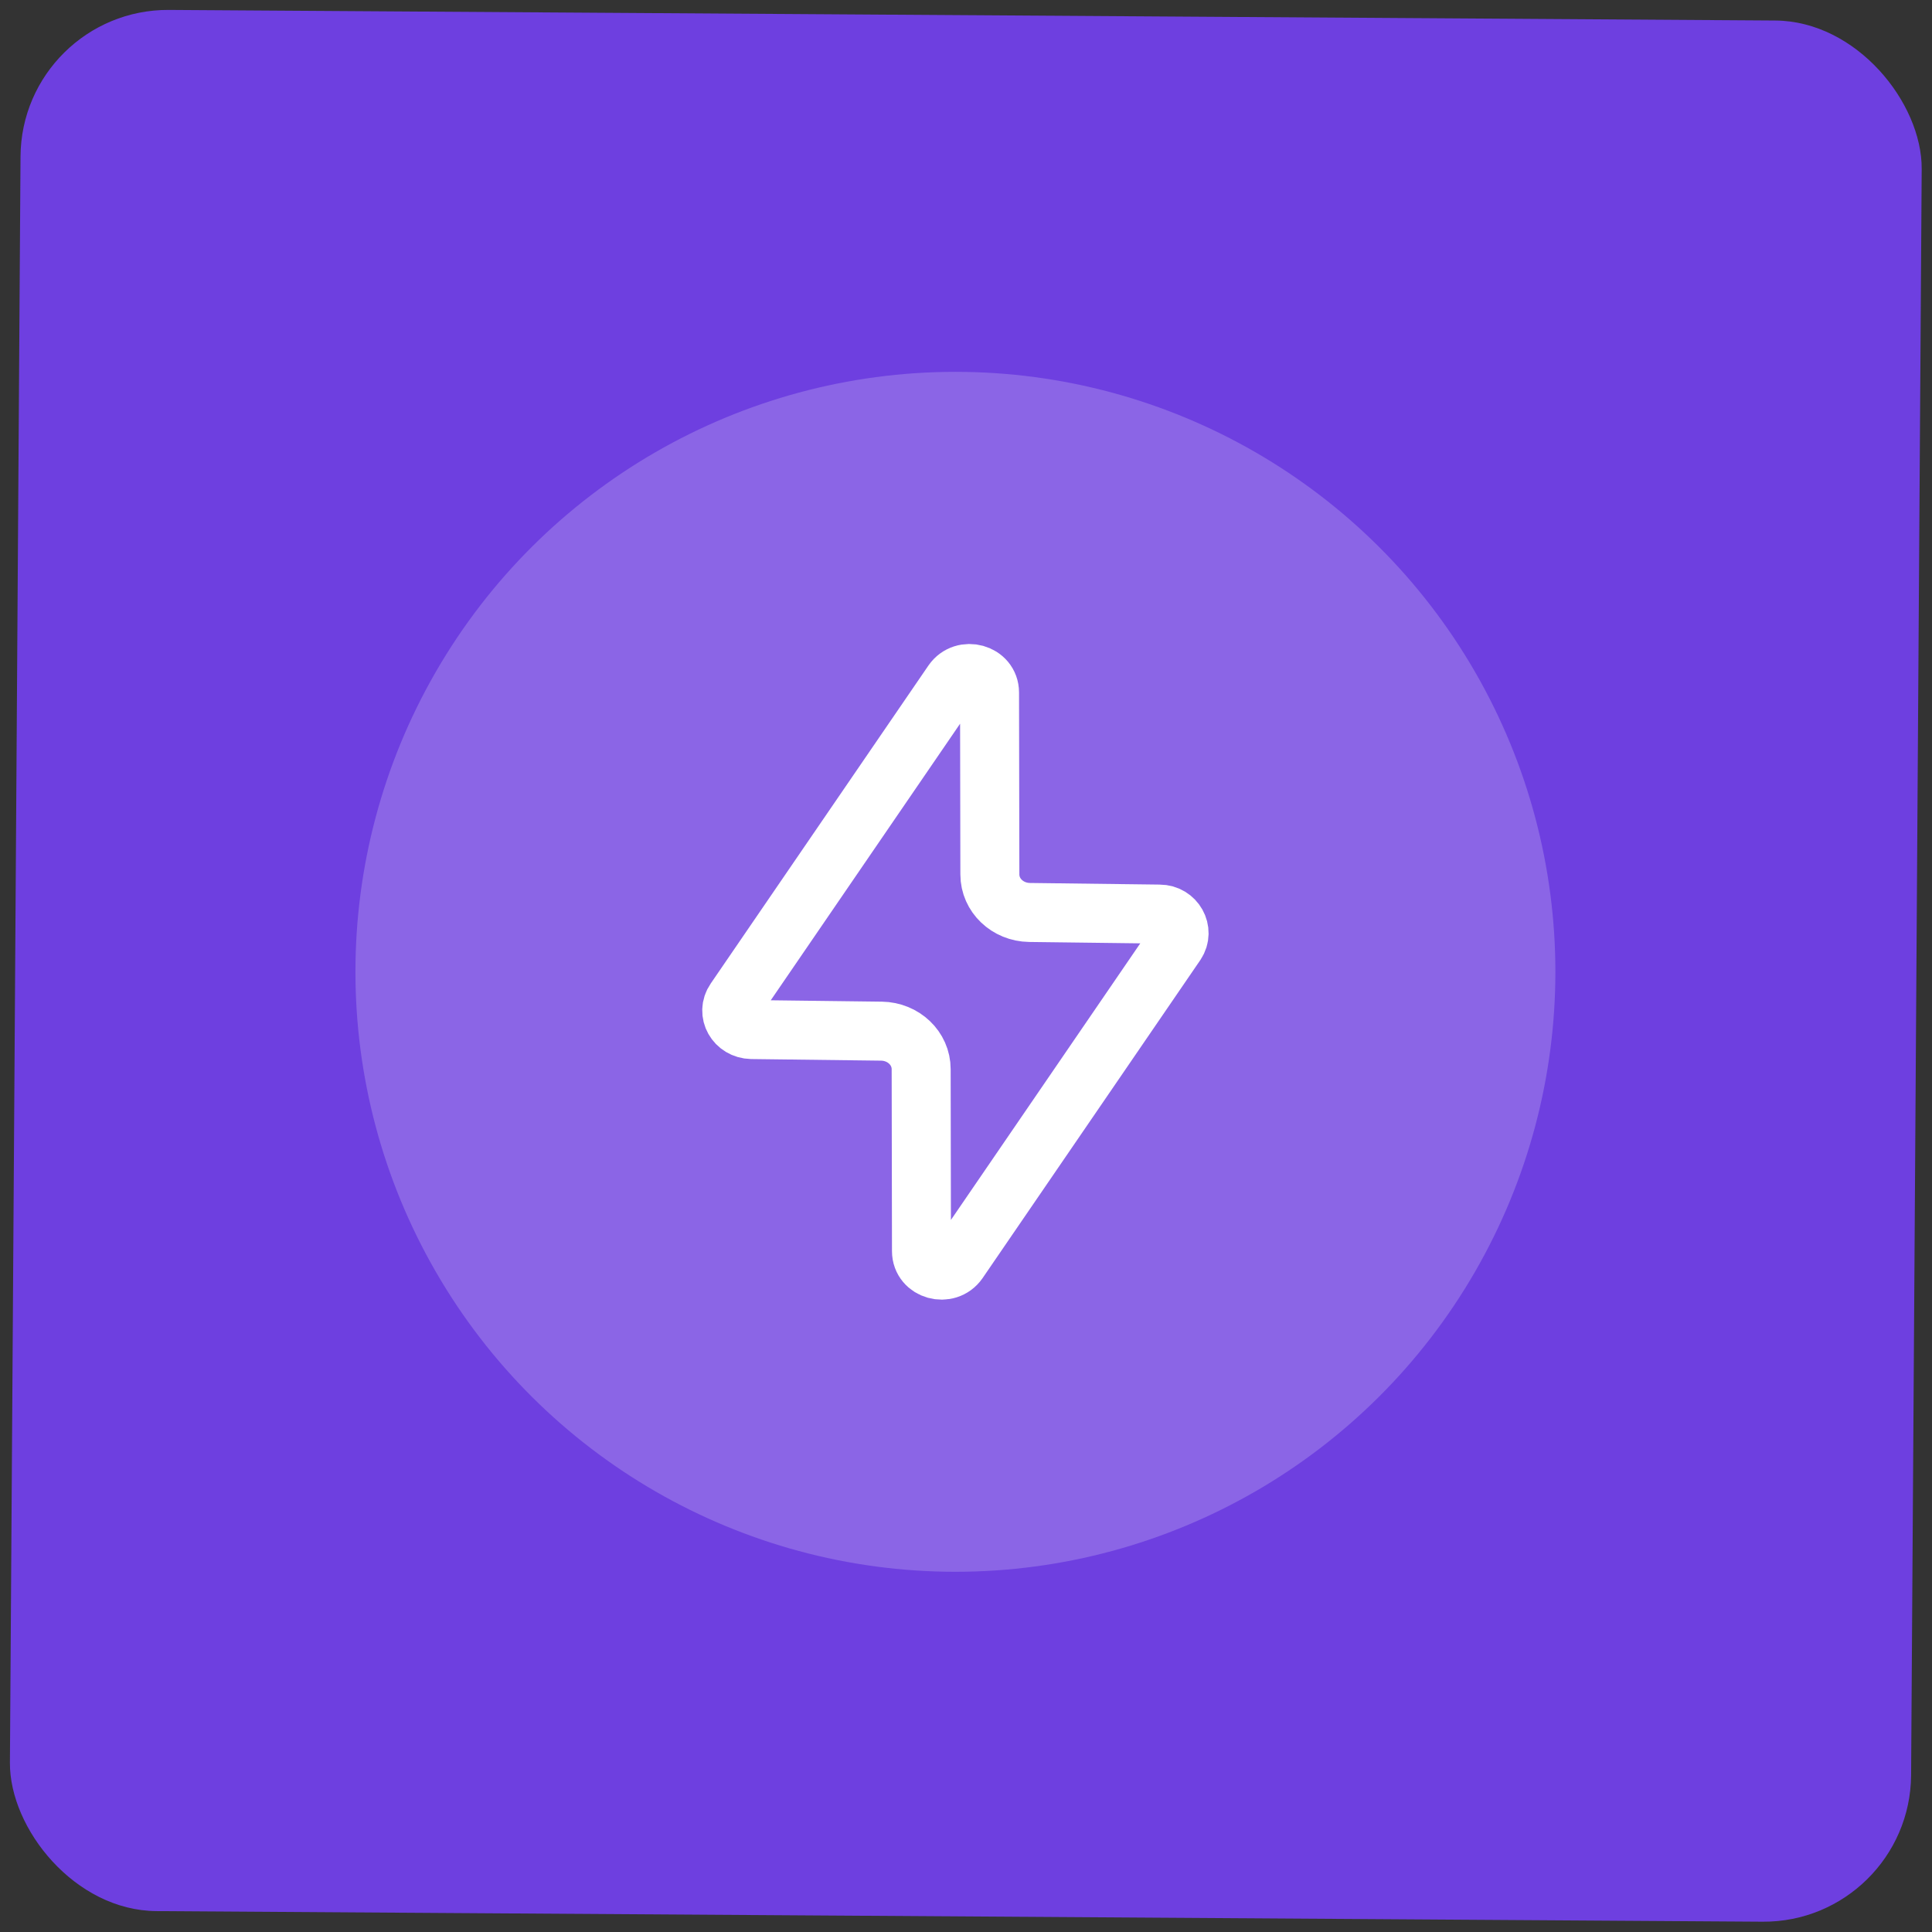 <svg width="131" height="131" viewBox="0 0 131 131" fill="none" xmlns="http://www.w3.org/2000/svg">
<rect x="0" y="0" width="131" height="131" fill="#333333" stroke="none"/>
<rect x="1.457" y="0.607" width="128.913" height="128.913" rx="10" transform="rotate(0.378 1.457 0.607)" fill="#6E3FE0"/>
<circle cx="64.782" cy="65.894" r="40.681" transform="rotate(-30 64.782 65.894)" fill="white" fill-opacity="0.2"/>
<path d="M79.736 63.97L64.975 85.533C64.231 86.604 62.481 86.123 62.481 84.833L62.46 72.499C62.46 71.077 61.257 69.94 59.77 69.918L50.957 69.809C49.885 69.787 49.251 68.672 49.841 67.819L64.603 46.256C65.346 45.184 67.096 45.666 67.096 46.956L67.118 59.29C67.118 60.711 68.321 61.849 69.808 61.87L78.621 61.98C79.671 61.98 80.305 63.117 79.736 63.97Z" stroke="white" stroke-width="4" stroke-linecap="round" stroke-linejoin="round"/>
</svg>
